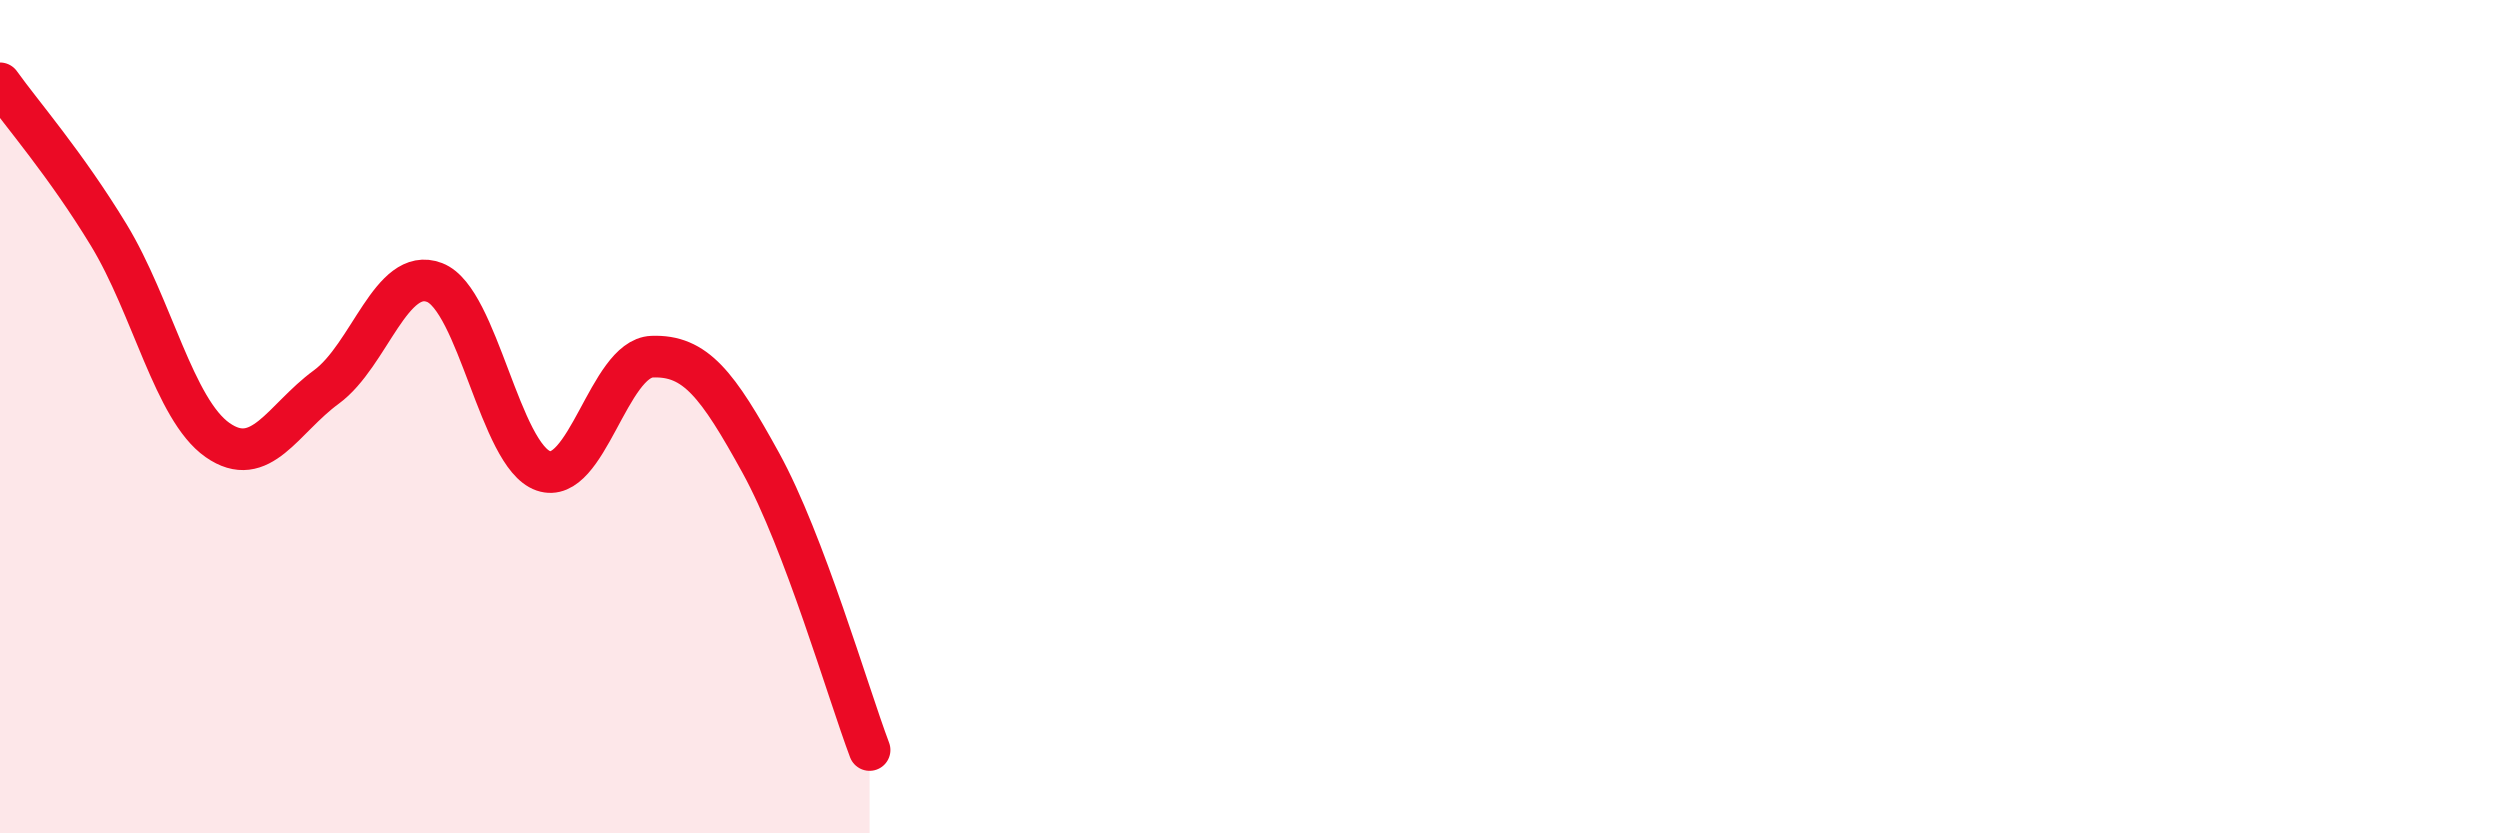 
    <svg width="60" height="20" viewBox="0 0 60 20" xmlns="http://www.w3.org/2000/svg">
      <path
        d="M 0,2 C 0.52,2.73 1.57,3.93 2.61,5.64 C 3.65,7.35 4.18,9.83 5.22,10.56 C 6.26,11.29 6.79,10.05 7.83,9.29 C 8.87,8.53 9.39,6.38 10.43,6.78 C 11.47,7.18 12,10.94 13.04,11.3 C 14.08,11.66 14.61,8.6 15.65,8.56 C 16.69,8.52 17.22,9.22 18.26,11.11 C 19.3,13 20.35,16.62 20.87,18L20.87 20L0 20Z"
        fill="#EB0A25"
        opacity="0.1"
        stroke-linecap="round"
        stroke-linejoin="round"
      />
      <path
        d="M 0,2 C 0.52,2.73 1.57,3.93 2.61,5.64 C 3.65,7.35 4.18,9.83 5.22,10.56 C 6.26,11.29 6.79,10.05 7.83,9.29 C 8.87,8.53 9.39,6.38 10.43,6.78 C 11.47,7.18 12,10.94 13.04,11.3 C 14.08,11.66 14.61,8.6 15.65,8.56 C 16.69,8.52 17.22,9.22 18.26,11.11 C 19.3,13 20.35,16.62 20.87,18"
        stroke="#EB0A25"
        stroke-width="1"
        fill="none"
        stroke-linecap="round"
        stroke-linejoin="round"
      />
    </svg>
  